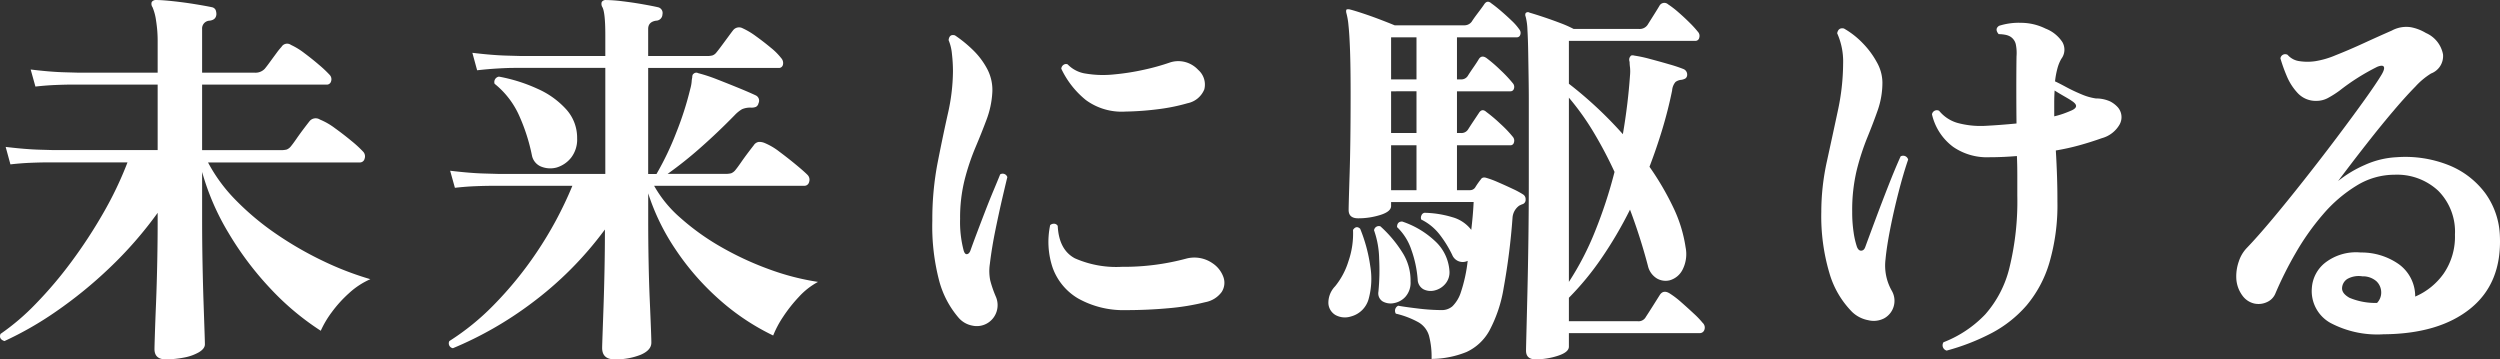 <svg xmlns="http://www.w3.org/2000/svg" width="327" height="47" viewBox="0 0 327 47">
  <rect x="0" y="0" width="327" height="47" fill="#333333" stroke="none"/>
  <g id="グループ_7761" data-name="グループ 7761" transform="translate(-534.282 -335.158)">
    <path id="パス_8639" data-name="パス 8639" d="M-119.066,3.736q-1.453,0-1.453-1.35,0-.26.052-1.922t.156-4.181q.1-2.519.156-5.4t.052-5.531v-.779a51.516,51.516,0,0,1-6.307,7.219,56.864,56.864,0,0,1-6.982,5.687,44.567,44.567,0,0,1-6.748,3.869q-.779-.26-.519-.935a30.253,30.253,0,0,0,4.62-3.947,53.2,53.2,0,0,0,4.646-5.479,64.375,64.375,0,0,0,4.179-6.388,46.872,46.872,0,0,0,3.166-6.622h-10.512q-.857,0-2.154.052t-2.647.208l-.623-2.285q2.6.312,4.438.364l1.843.052h13.6V-32.2H-131.29q-.856,0-2.154.052t-2.647.208l-.623-2.233q2.544.312,4.412.364l1.869.052h10.33v-4.051a16.81,16.81,0,0,0-.208-2.752,6.844,6.844,0,0,0-.467-1.766.741.741,0,0,1-.1-.675.668.668,0,0,1,.623-.26q.727,0,2.18.156t2.881.389q1.428.234,2.154.39a.684.684,0,0,1,.519.364,1.525,1.525,0,0,1,.1.571q-.052.727-.882.831a1.018,1.018,0,0,0-.986,1.091v5.713h6.9a1.656,1.656,0,0,0,1.3-.519q.26-.312.675-.883t.857-1.169a8.147,8.147,0,0,1,.649-.8.857.857,0,0,1,1.246-.26,9.046,9.046,0,0,1,1.739,1.065q1.012.753,1.947,1.558a15.17,15.17,0,0,1,1.35,1.272.823.823,0,0,1,.208.857.575.575,0,0,1-.571.441h-16.3v8.569h10.226a3.169,3.169,0,0,0,.831-.078,1.336,1.336,0,0,0,.571-.441q.26-.312.727-.987t.96-1.324q.493-.649.7-.909a1.033,1.033,0,0,1,1.4-.26,8.737,8.737,0,0,1,1.947,1.117q1.116.8,2.154,1.662a14.911,14.911,0,0,1,1.505,1.376.9.9,0,0,1,.234.961.63.63,0,0,1-.6.493h-19.881a20.934,20.934,0,0,0,3.66,4.96,35.012,35.012,0,0,0,5.217,4.362,45.428,45.428,0,0,0,6.1,3.531,40.264,40.264,0,0,0,6.255,2.415,10.091,10.091,0,0,0-2.777,1.818,16.256,16.256,0,0,0-2.284,2.519A12.831,12.831,0,0,0-98.769,0a34.769,34.769,0,0,1-6.567-5.5,41.368,41.368,0,0,1-5.5-7.3,32.171,32.171,0,0,1-3.452-7.972v6.18q0,2.856.052,5.635t.13,5.09q.078,2.311.13,3.817t.052,1.818q0,.571-.779,1.039a6.11,6.11,0,0,1-1.973.7A12.4,12.4,0,0,1-119.066,3.736Zm58.71,0q-1.609,0-1.609-1.506,0-.208.052-1.688t.13-3.713q.078-2.233.13-4.882t.052-5.193a46.14,46.14,0,0,1-9.655,9.686A47.37,47.37,0,0,1-81.483,2.282a.644.644,0,0,1-.467-.935,32.229,32.229,0,0,0,5.762-4.674,47.954,47.954,0,0,0,5.606-6.855,49.154,49.154,0,0,0,4.724-8.777H-76.422q-.856,0-2.154.052t-2.647.208l-.623-2.233q2.6.312,4.438.364l1.843.052H-61.55V-34.383H-73.463q-.857,0-2.18.078t-2.673.234l-.623-2.285q2.6.312,4.438.364l1.843.052H-61.55v-2.752q0-3.064-.415-3.687A.815.815,0,0,1-62.017-43a.61.61,0,0,1,.571-.26,18.986,18.986,0,0,1,2.1.156q1.324.156,2.647.389t2,.39a.767.767,0,0,1,.623.935.842.842,0,0,1-.831.831q-1.038.156-1.038,1.091v3.531h7.683a2.645,2.645,0,0,0,.727-.078,1.137,1.137,0,0,0,.519-.389q.26-.312.7-.909l.882-1.194q.441-.6.6-.8a.987.987,0,0,1,1.246-.26,9.658,9.658,0,0,1,1.739,1.039q1.012.727,1.947,1.506a8.152,8.152,0,0,1,1.35,1.35.95.95,0,0,1,.234.883.529.529,0,0,1-.545.415H-55.944v13.866h1.09a38.165,38.165,0,0,0,2.57-5.375,41.86,41.86,0,0,0,1.843-5.739,5.1,5.1,0,0,0,.182-.935,3.5,3.5,0,0,1,.078-.571q0-.364.156-.467a.52.52,0,0,1,.623-.1,20.837,20.837,0,0,1,2.44.8q1.4.545,2.8,1.117t2.284.987a.764.764,0,0,1,.363,1.039.67.67,0,0,1-.337.467,1.477,1.477,0,0,1-.6.1,2.71,2.71,0,0,0-1.22.208,4.475,4.475,0,0,0-.96.779Q-46.808-25.97-49.04-24a51.747,51.747,0,0,1-4.36,3.48h7.475a3.169,3.169,0,0,0,.831-.078,1.336,1.336,0,0,0,.571-.441q.26-.312.727-.987t.96-1.324q.493-.649.7-.909a.944.944,0,0,1,.649-.441,1.771,1.771,0,0,1,.753.13,8.329,8.329,0,0,1,1.947,1.143q1.116.831,2.154,1.688t1.505,1.324a.9.9,0,0,1,.234.961.63.63,0,0,1-.6.493H-55.165a15.721,15.721,0,0,0,3.426,4.181A31.254,31.254,0,0,0-46.5-11.013a40.07,40.07,0,0,0,6.281,2.934,32.659,32.659,0,0,0,6.489,1.688,9.4,9.4,0,0,0-2.492,1.948,19.154,19.154,0,0,0-2.076,2.623A13.1,13.1,0,0,0-39.593.62a30.446,30.446,0,0,1-7.189-4.83,33.712,33.712,0,0,1-5.658-6.544,28.856,28.856,0,0,1-3.5-7.219V-14.6q0,2.856.052,5.583T-55.736-4q.1,2.285.156,3.765t.052,1.792q0,.987-1.4,1.584A8.738,8.738,0,0,1-60.356,3.736Zm-7.579-25.084a3.208,3.208,0,0,1-2.024-.13,1.992,1.992,0,0,1-1.194-1.48,24.418,24.418,0,0,0-1.635-5.115,11.159,11.159,0,0,0-3.244-4.233.714.714,0,0,1,.571-.935,21.324,21.324,0,0,1,5.087,1.61,11.075,11.075,0,0,1,3.737,2.7,5.521,5.521,0,0,1,1.4,3.739,3.875,3.875,0,0,1-.8,2.571A3.815,3.815,0,0,1-67.935-21.348Zm56.27,20.41a2.694,2.694,0,0,1-1.895.26,3.114,3.114,0,0,1-1.791-1.039,12.232,12.232,0,0,1-2.518-4.778,28.082,28.082,0,0,1-.908-7.894,39.162,39.162,0,0,1,.675-7.5q.675-3.454,1.35-6.466a25.751,25.751,0,0,0,.675-5.609,20.043,20.043,0,0,0-.13-2.207,6.119,6.119,0,0,0-.441-1.844q.1-.831.831-.623a16.574,16.574,0,0,1,2.388,1.948,9.827,9.827,0,0,1,1.869,2.519,5.873,5.873,0,0,1,.623,3.116,11.914,11.914,0,0,1-.753,3.454q-.649,1.74-1.453,3.635a30.319,30.319,0,0,0-1.4,4.181,20.367,20.367,0,0,0-.6,5.141,14.594,14.594,0,0,0,.467,4.155q.156.519.441.467t.441-.467q.311-.883.831-2.259t1.09-2.856q.571-1.48,1.116-2.778t.857-2.077a.638.638,0,0,1,.934.364q-.156.623-.6,2.519T-10.5-13.3q-.493,2.389-.753,4.57A6.2,6.2,0,0,0-11.2-6.573a14.667,14.667,0,0,0,.727,2.1,2.781,2.781,0,0,1,.1,1.973A2.717,2.717,0,0,1-11.665-.938ZM6.555-2.7A12.113,12.113,0,0,1,.274-4.236a7.685,7.685,0,0,1-3.3-3.973,10.592,10.592,0,0,1-.337-5.609A.745.745,0,0,1-2.815-14a.551.551,0,0,1,.441.286Q-2.218-10.6-.141-9.481A13.419,13.419,0,0,0,6.036-8.365,31.275,31.275,0,0,0,14.5-9.455a4.17,4.17,0,0,1,3.374.623A3.633,3.633,0,0,1,19.3-7.014a2.212,2.212,0,0,1-.234,1.948,3.419,3.419,0,0,1-2.128,1.324,30.547,30.547,0,0,1-4.905.8Q9.358-2.7,6.555-2.7ZM6.5-28.671a7.917,7.917,0,0,1-5.191-1.506,11.65,11.65,0,0,1-3.218-4.1.677.677,0,0,1,.311-.519.559.559,0,0,1,.519-.052,4.1,4.1,0,0,0,2.44,1.22,13.637,13.637,0,0,0,3.608.1,31.038,31.038,0,0,0,3.971-.623,29.316,29.316,0,0,0,3.426-.961,3.513,3.513,0,0,1,1.765-.078A3.572,3.572,0,0,1,16-34.124a2.551,2.551,0,0,1,.8,2.545A3,3,0,0,1,14.6-29.761a24.239,24.239,0,0,1-3.634.753A39.058,39.058,0,0,1,6.5-28.671ZM60.125,3.736q-1.246,0-1.246-1.143,0-.26.052-2.311t.13-5.271q.078-3.22.13-7.037t.052-7.608v-10.7q0-1.143-.026-2.778t-.052-3.3q-.026-1.662-.1-2.934a7.965,7.965,0,0,0-.234-1.74.551.551,0,0,1,0-.467.411.411,0,0,1,.519-.052q.727.208,1.817.571t2.18.779a15.333,15.333,0,0,1,1.765.779h8.565a1.242,1.242,0,0,0,1.09-.519q.26-.415.8-1.272t.753-1.22a.725.725,0,0,1,1.142-.208,11.94,11.94,0,0,1,1.35,1.039q.779.675,1.479,1.376a13.356,13.356,0,0,1,1.064,1.169.779.779,0,0,1,.182.779.5.5,0,0,1-.493.415H64.486v5.609q1.817,1.4,3.608,3.064t3.452,3.531q.675-3.947.934-7.686a5.374,5.374,0,0,0,0-1.065,5.358,5.358,0,0,1-.052-.7.855.855,0,0,1-.052-.26.635.635,0,0,1,.156-.467q.1-.208.519-.1a17.374,17.374,0,0,1,2.05.441q1.272.338,2.518.7a19.212,19.212,0,0,1,1.869.623.775.775,0,0,1,.467.779.568.568,0,0,1-.26.467,1.852,1.852,0,0,1-.467.156,1.48,1.48,0,0,0-.8.286,1.948,1.948,0,0,0-.441,1.117q-.519,2.545-1.272,5.038t-1.687,4.934a36.673,36.673,0,0,1,3.089,5.271,18.121,18.121,0,0,1,1.635,5.271A4.472,4.472,0,0,1,79.358-8a2.7,2.7,0,0,1-1.687,1.4,2.268,2.268,0,0,1-1.661-.234A2.611,2.611,0,0,1,74.816-8.52a75.111,75.111,0,0,0-2.336-7.323,52.553,52.553,0,0,1-3.737,6.362,37.02,37.02,0,0,1-4.257,5.167V-1.25h8.98a1.071,1.071,0,0,0,1.09-.571q.311-.467.934-1.454t.882-1.4q.467-.727,1.3-.208A11.655,11.655,0,0,1,79.2-3.716q.856.753,1.635,1.48a11.1,11.1,0,0,1,1.142,1.194.836.836,0,0,1,.234.909.619.619,0,0,1-.6.441H64.486V2.074q0,.727-1.428,1.194A9.367,9.367,0,0,1,60.125,3.736Zm-13.6-.052A10.9,10.9,0,0,0,46.188.646a3.006,3.006,0,0,0-1.35-1.74,11.446,11.446,0,0,0-2.985-1.143.72.72,0,0,1,.311-1.039q.831.156,2.57.364a26.711,26.711,0,0,0,3.141.208A2.1,2.1,0,0,0,49.25-3.2a4.508,4.508,0,0,0,1.116-1.87,19.717,19.717,0,0,0,.882-4.077,1.459,1.459,0,0,1-1.116.078,1.471,1.471,0,0,1-.908-.857,14.957,14.957,0,0,0-1.635-2.649,6.894,6.894,0,0,0-2.414-1.973.67.67,0,0,1,.026-.545.539.539,0,0,1,.389-.338,13.312,13.312,0,0,1,3.634.571,4.688,4.688,0,0,1,2.492,1.662q.1-.831.182-1.74t.13-1.9H41.23v.519q0,.727-1.4,1.169a9.619,9.619,0,0,1-2.907.441q-1.246,0-1.246-1.091,0-.675.13-4.752t.13-10.413q0-3.583-.078-5.739t-.208-3.3a8.958,8.958,0,0,0-.286-1.61q-.052-.312.052-.415a.831.831,0,0,1,.415,0q.623.156,1.791.545t2.31.831q1.142.441,1.765.7h9.084a1.183,1.183,0,0,0,.986-.467q.26-.415.831-1.169t.779-1.065q.415-.675.986-.156.519.364,1.246.987t1.4,1.272A7.2,7.2,0,0,1,58-39.421a.717.717,0,0,1,.13.7.454.454,0,0,1-.441.338H49.847v5.5h.467A1,1,0,0,0,51.3-33.4q.26-.415.727-1.091t.675-1.039q.363-.571.986-.156A18.171,18.171,0,0,1,55.531-34.1a16.608,16.608,0,0,1,1.635,1.74.717.717,0,0,1,.13.7.454.454,0,0,1-.441.338H49.847v5.453h.467a1.026,1.026,0,0,0,.986-.467q.26-.415.727-1.117l.675-1.013q.415-.675.986-.156a19.724,19.724,0,0,1,1.843,1.558,15.213,15.213,0,0,1,1.635,1.714.758.758,0,0,1,.13.727.46.46,0,0,1-.441.364H49.847v5.869H51.56a.8.8,0,0,0,.675-.364q.156-.26.337-.519t.389-.519q.208-.364.727-.208a12.231,12.231,0,0,1,1.531.571q.96.415,1.895.857a11.61,11.61,0,0,1,1.4.753.725.725,0,0,1,.311.649.589.589,0,0,1-.363.6,2.014,2.014,0,0,0-.26.1l-.208.1a2.132,2.132,0,0,0-.882,1.61A87.207,87.207,0,0,1,55.947-5.56,17.852,17.852,0,0,1,54.078,0a6.561,6.561,0,0,1-2.985,2.778A12.491,12.491,0,0,1,46.525,3.684ZM64.486-6.391a37.666,37.666,0,0,0,3.426-6.622,60.847,60.847,0,0,0,2.544-7.764,54.1,54.1,0,0,0-2.725-5.167,34.036,34.036,0,0,0-3.244-4.544Zm-28.5,4.518a2.569,2.569,0,0,1-2.024-.182,1.892,1.892,0,0,1-.934-1.532,3.1,3.1,0,0,1,.882-2.233A9.66,9.66,0,0,0,35.65-9.092a10.991,10.991,0,0,0,.6-4.1q.415-.623.934-.156a20.476,20.476,0,0,1,1.324,4.908A10,10,0,0,1,38.3-4.184,3.249,3.249,0,0,1,35.988-1.873ZM44.708-6.7a14.748,14.748,0,0,0-.831-3.9,7.255,7.255,0,0,0-1.869-2.96q0-.727.675-.727a11.607,11.607,0,0,1,4.283,2.545,5.812,5.812,0,0,1,1.895,3.9,2.307,2.307,0,0,1-.545,1.714,2.614,2.614,0,0,1-1.4.857,2.069,2.069,0,0,1-1.453-.156A1.5,1.5,0,0,1,44.708-6.7Zm-5.139,1.61a29.281,29.281,0,0,0,.1-4.31A11.852,11.852,0,0,0,39-13.142a.634.634,0,0,1,.831-.519,15.968,15.968,0,0,1,2.881,3.428,6.788,6.788,0,0,1,1.064,3.791,2.768,2.768,0,0,1-.675,2,2.649,2.649,0,0,1-1.531.831,2.11,2.11,0,0,1-1.453-.234A1.247,1.247,0,0,1,39.569-5.093Zm1.661-13.3h3.322v-5.869H41.23Zm0-14.49h3.322v-5.5H41.23Zm0,7.011h3.322v-5.453H41.23ZM113.9,2.593a.718.718,0,0,1-.415-1.091,15.063,15.063,0,0,0,5.45-3.635,14.275,14.275,0,0,0,3.166-6.076,36.423,36.423,0,0,0,1.038-9.452q0-1.4,0-2.7t-.052-2.493q-1.869.156-3.582.156a7.791,7.791,0,0,1-4.75-1.35,7.324,7.324,0,0,1-2.777-4.259.644.644,0,0,1,.934-.467,4.821,4.821,0,0,0,2.388,1.584,11.506,11.506,0,0,0,3.582.39q1.973-.1,4.153-.312-.052-4.674,0-8.777a5.607,5.607,0,0,0-.1-1.61,1.6,1.6,0,0,0-.727-.987,2.048,2.048,0,0,0-.675-.234,4.5,4.5,0,0,0-.831-.078q-.571-.675.052-1.091a8.5,8.5,0,0,1,2.907-.39,7.229,7.229,0,0,1,3.166.753,4.62,4.62,0,0,1,2.206,1.766,1.977,1.977,0,0,1-.13,2.181,5.122,5.122,0,0,0-.519,1.272,10.9,10.9,0,0,0-.311,1.688q.467.208,1.428.727a21.865,21.865,0,0,0,2.024.961,7.465,7.465,0,0,0,1.895.545,4.439,4.439,0,0,1,1.869.39,3.522,3.522,0,0,1,.986.753,1.968,1.968,0,0,1,.26,2.233,3.813,3.813,0,0,1-2.336,1.818q-1.453.519-2.959.935a30.134,30.134,0,0,1-3.063.675q.1,1.662.156,3.35t.052,3.3a26.869,26.869,0,0,1-1.064,8.076A15.488,15.488,0,0,1,124.337-3.3,15.8,15.8,0,0,1,119.769.308,28.733,28.733,0,0,1,113.9,2.593Zm-8.2-4.207a2.953,2.953,0,0,1-2.05.234,4.137,4.137,0,0,1-2.1-1.065,11.934,11.934,0,0,1-2.985-5.09,26.1,26.1,0,0,1-1.064-8,30.8,30.8,0,0,1,.727-6.6q.727-3.324,1.428-6.6a29.779,29.779,0,0,0,.7-6.232,9.016,9.016,0,0,0-.779-3.947q.156-.779.882-.623a10.8,10.8,0,0,1,2.44,1.9,11.184,11.184,0,0,1,1.869,2.519,5.479,5.479,0,0,1,.727,2.6,10.973,10.973,0,0,1-.6,3.635q-.6,1.714-1.376,3.609a32.013,32.013,0,0,0-1.376,4.233,22.423,22.423,0,0,0-.6,5.5,17.694,17.694,0,0,0,.182,2.649,10.657,10.657,0,0,0,.441,1.922q.208.519.571.493t.519-.493q.571-1.558,1.376-3.713t1.661-4.336q.856-2.181,1.583-3.791a.679.679,0,0,1,.986.415q-.623,1.818-1.246,4.233t-1.09,4.778q-.467,2.363-.623,4.025A6.656,6.656,0,0,0,106.74-5.2a2.625,2.625,0,0,1,.234,2A2.609,2.609,0,0,1,105.7-1.613Zm22.269-26.434a10.666,10.666,0,0,0,1.246-.364q.571-.208,1.038-.415,1.142-.519,0-1.246-.208-.156-.934-.571t-1.3-.779q-.052.779-.052,1.636Z" transform="translate(675.007 378.422)" fill="#fff"/>
    <path id="パス_8638" data-name="パス 8638" d="M1.508.46A13.073,13.073,0,0,1-5.408-1.02,4.762,4.762,0,0,1-7.852-5.563,4.582,4.582,0,0,1-6.058-8.938a6.6,6.6,0,0,1,4.6-1.3A8.5,8.5,0,0,1,3.536-8.7,5.184,5.184,0,0,1,5.668-4.473,8.773,8.773,0,0,0,9.412-7.51a8.523,8.523,0,0,0,1.456-5.062A7.591,7.591,0,0,0,8.684-18.31a7.9,7.9,0,0,0-5.72-2.1A9.468,9.468,0,0,0-2-18.985,18.318,18.318,0,0,0-6.37-15.247a32.447,32.447,0,0,0-3.588,5.062,48.089,48.089,0,0,0-2.678,5.348,2.1,2.1,0,0,1-1.092,1.09,2.6,2.6,0,0,1-1.664.182,2.64,2.64,0,0,1-1.56-1.064,4.107,4.107,0,0,1-.78-2.207,5.869,5.869,0,0,1,.338-2.259,4.544,4.544,0,0,1,1.014-1.713q1.4-1.454,3.38-3.816t4.186-5.166q2.21-2.8,4.264-5.53t3.614-4.907Q.624-32.407,1.3-33.549q.416-.727.26-.987t-.832,0a28.537,28.537,0,0,0-4.94,3.115,12.749,12.749,0,0,1-1.508.961,3.158,3.158,0,0,1-1.508.389,3.215,3.215,0,0,1-2.444-.987,7.443,7.443,0,0,1-1.482-2.311,20.588,20.588,0,0,1-.806-2.259.63.63,0,0,1,.936-.467,2.468,2.468,0,0,0,1.56.831,6.978,6.978,0,0,0,2.08,0,11.366,11.366,0,0,0,2.652-.779q1.716-.675,3.692-1.584T2.6-39.261A3.954,3.954,0,0,1,5.122-39.7a5.951,5.951,0,0,1,1.95.753,3.819,3.819,0,0,1,2.236,2.8,2.431,2.431,0,0,1-1.56,2.492A9.639,9.639,0,0,0,5.694-31.94Q4.42-30.642,2.938-28.9T0-25.32q-1.456,1.843-2.626,3.375T-4.42-19.582a15.372,15.372,0,0,1,3.484-2.1A11.463,11.463,0,0,1,3.224-22.7a15.342,15.342,0,0,1,6.89,1.064,11.067,11.067,0,0,1,4.732,3.661,10.124,10.124,0,0,1,1.9,5.608Q17-6.238,12.9-2.915T1.508.46Zm-.832-4.1A1.952,1.952,0,0,0,1.222-5.07,2.015,2.015,0,0,0,.6-6.472a2.684,2.684,0,0,0-1.846-.649,3.048,3.048,0,0,0-1.95.337,1.49,1.49,0,0,0-.7,1.168q-.052.727.962,1.3A8.745,8.745,0,0,0,.676-3.642Z" transform="translate(844.522 378.422)" fill="#fff"/>
  </g>
</svg>
